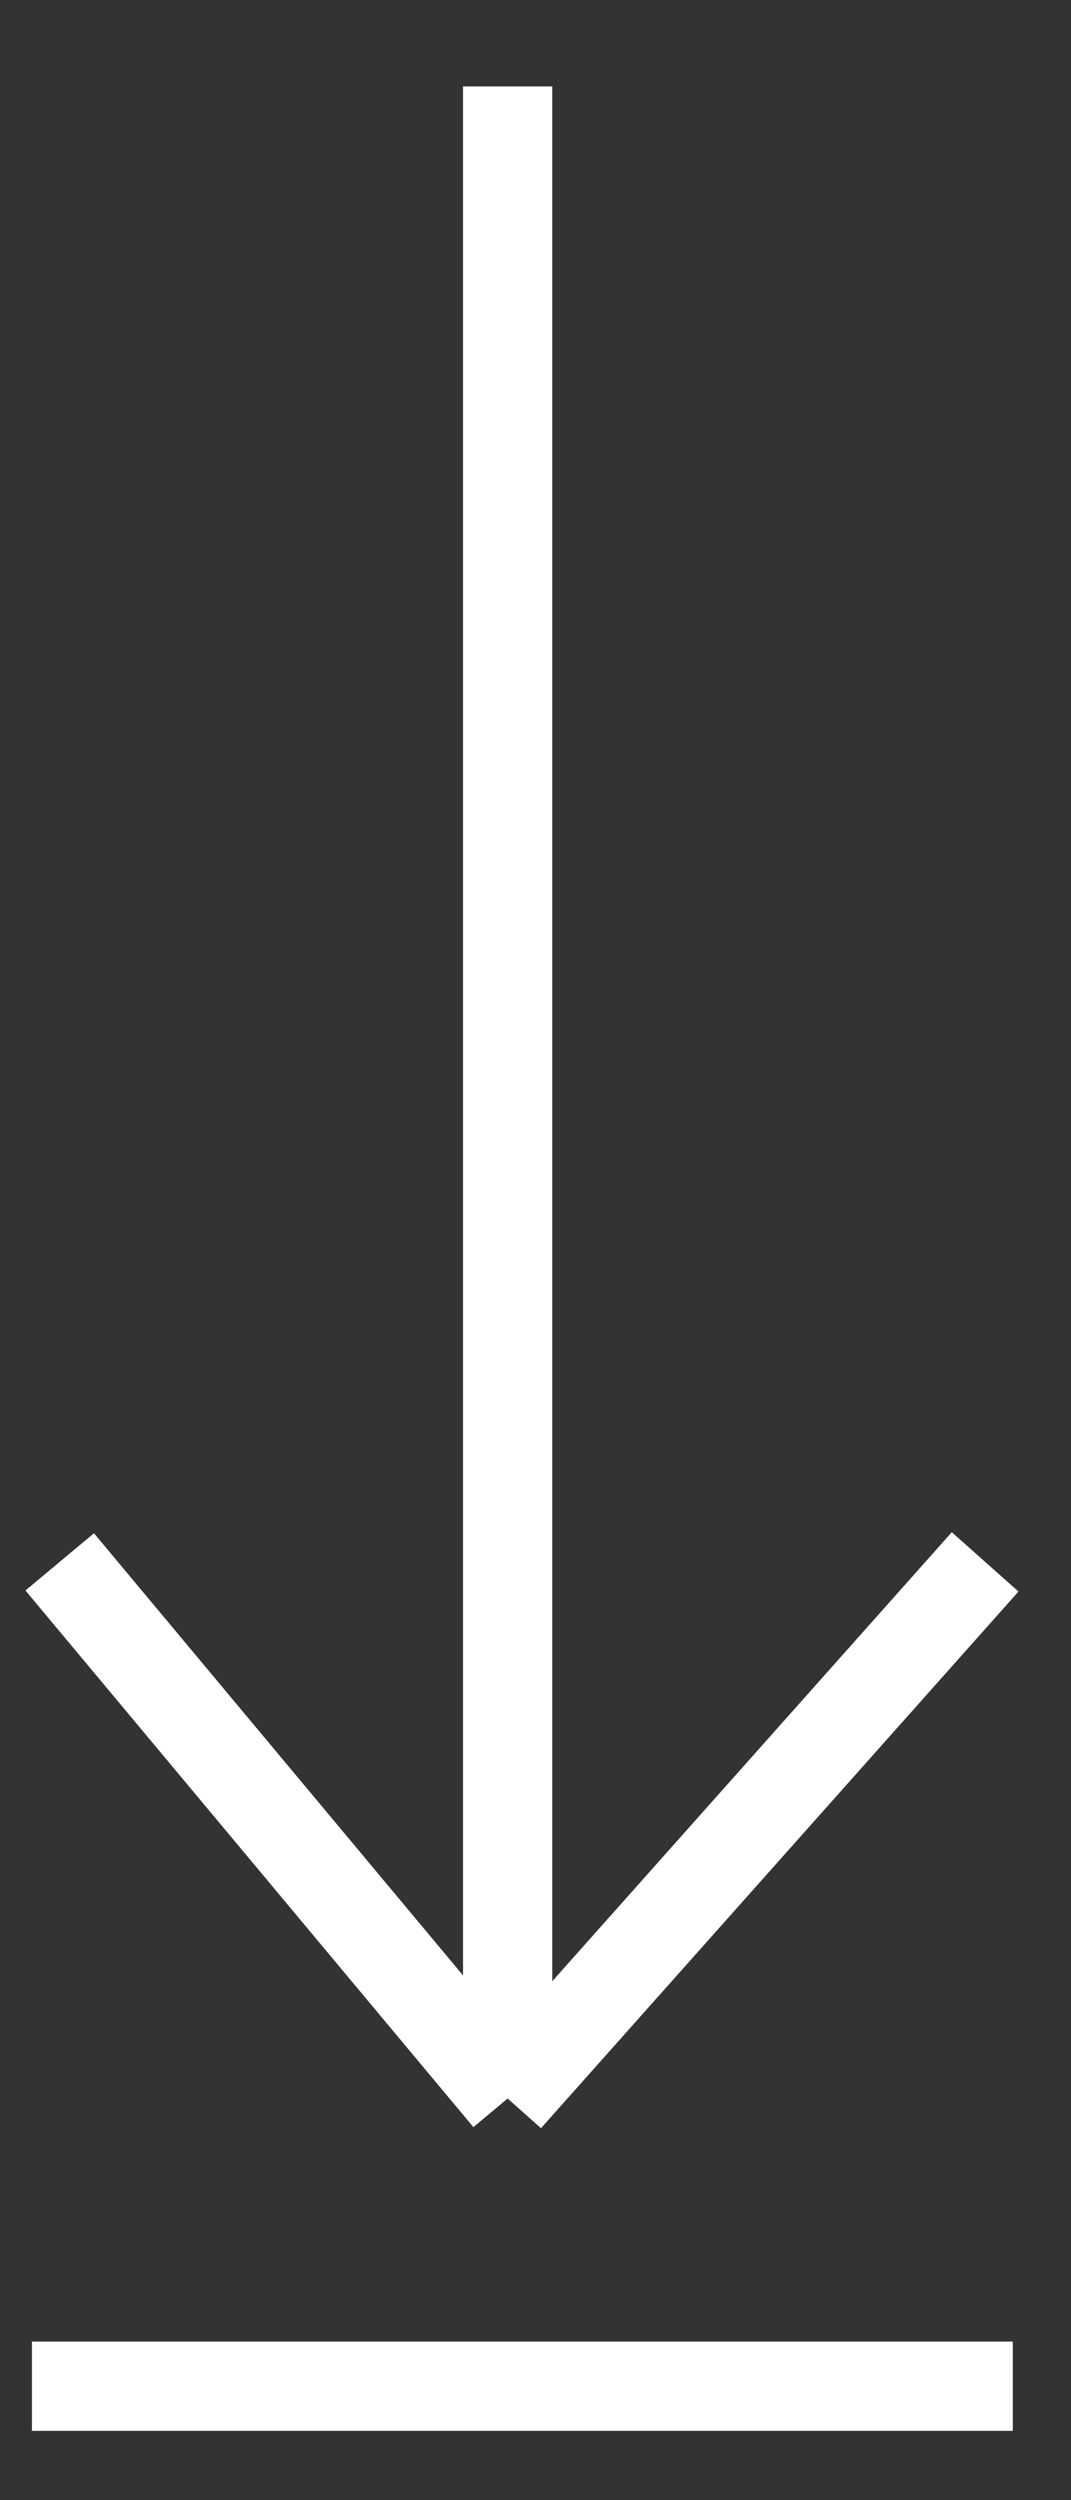 <svg width="12" height="28" viewBox="0 0 12 28" fill="none" xmlns="http://www.w3.org/2000/svg">
<rect x="0" y="0" width="12" height="28" fill="#333333" stroke="none"/>
<path d="M0.358 26.724H11.348M5.688 0.968V23.502M5.688 23.502L0.669 17.492M5.688 23.502L11.038 17.492" stroke="white"/>
</svg>
